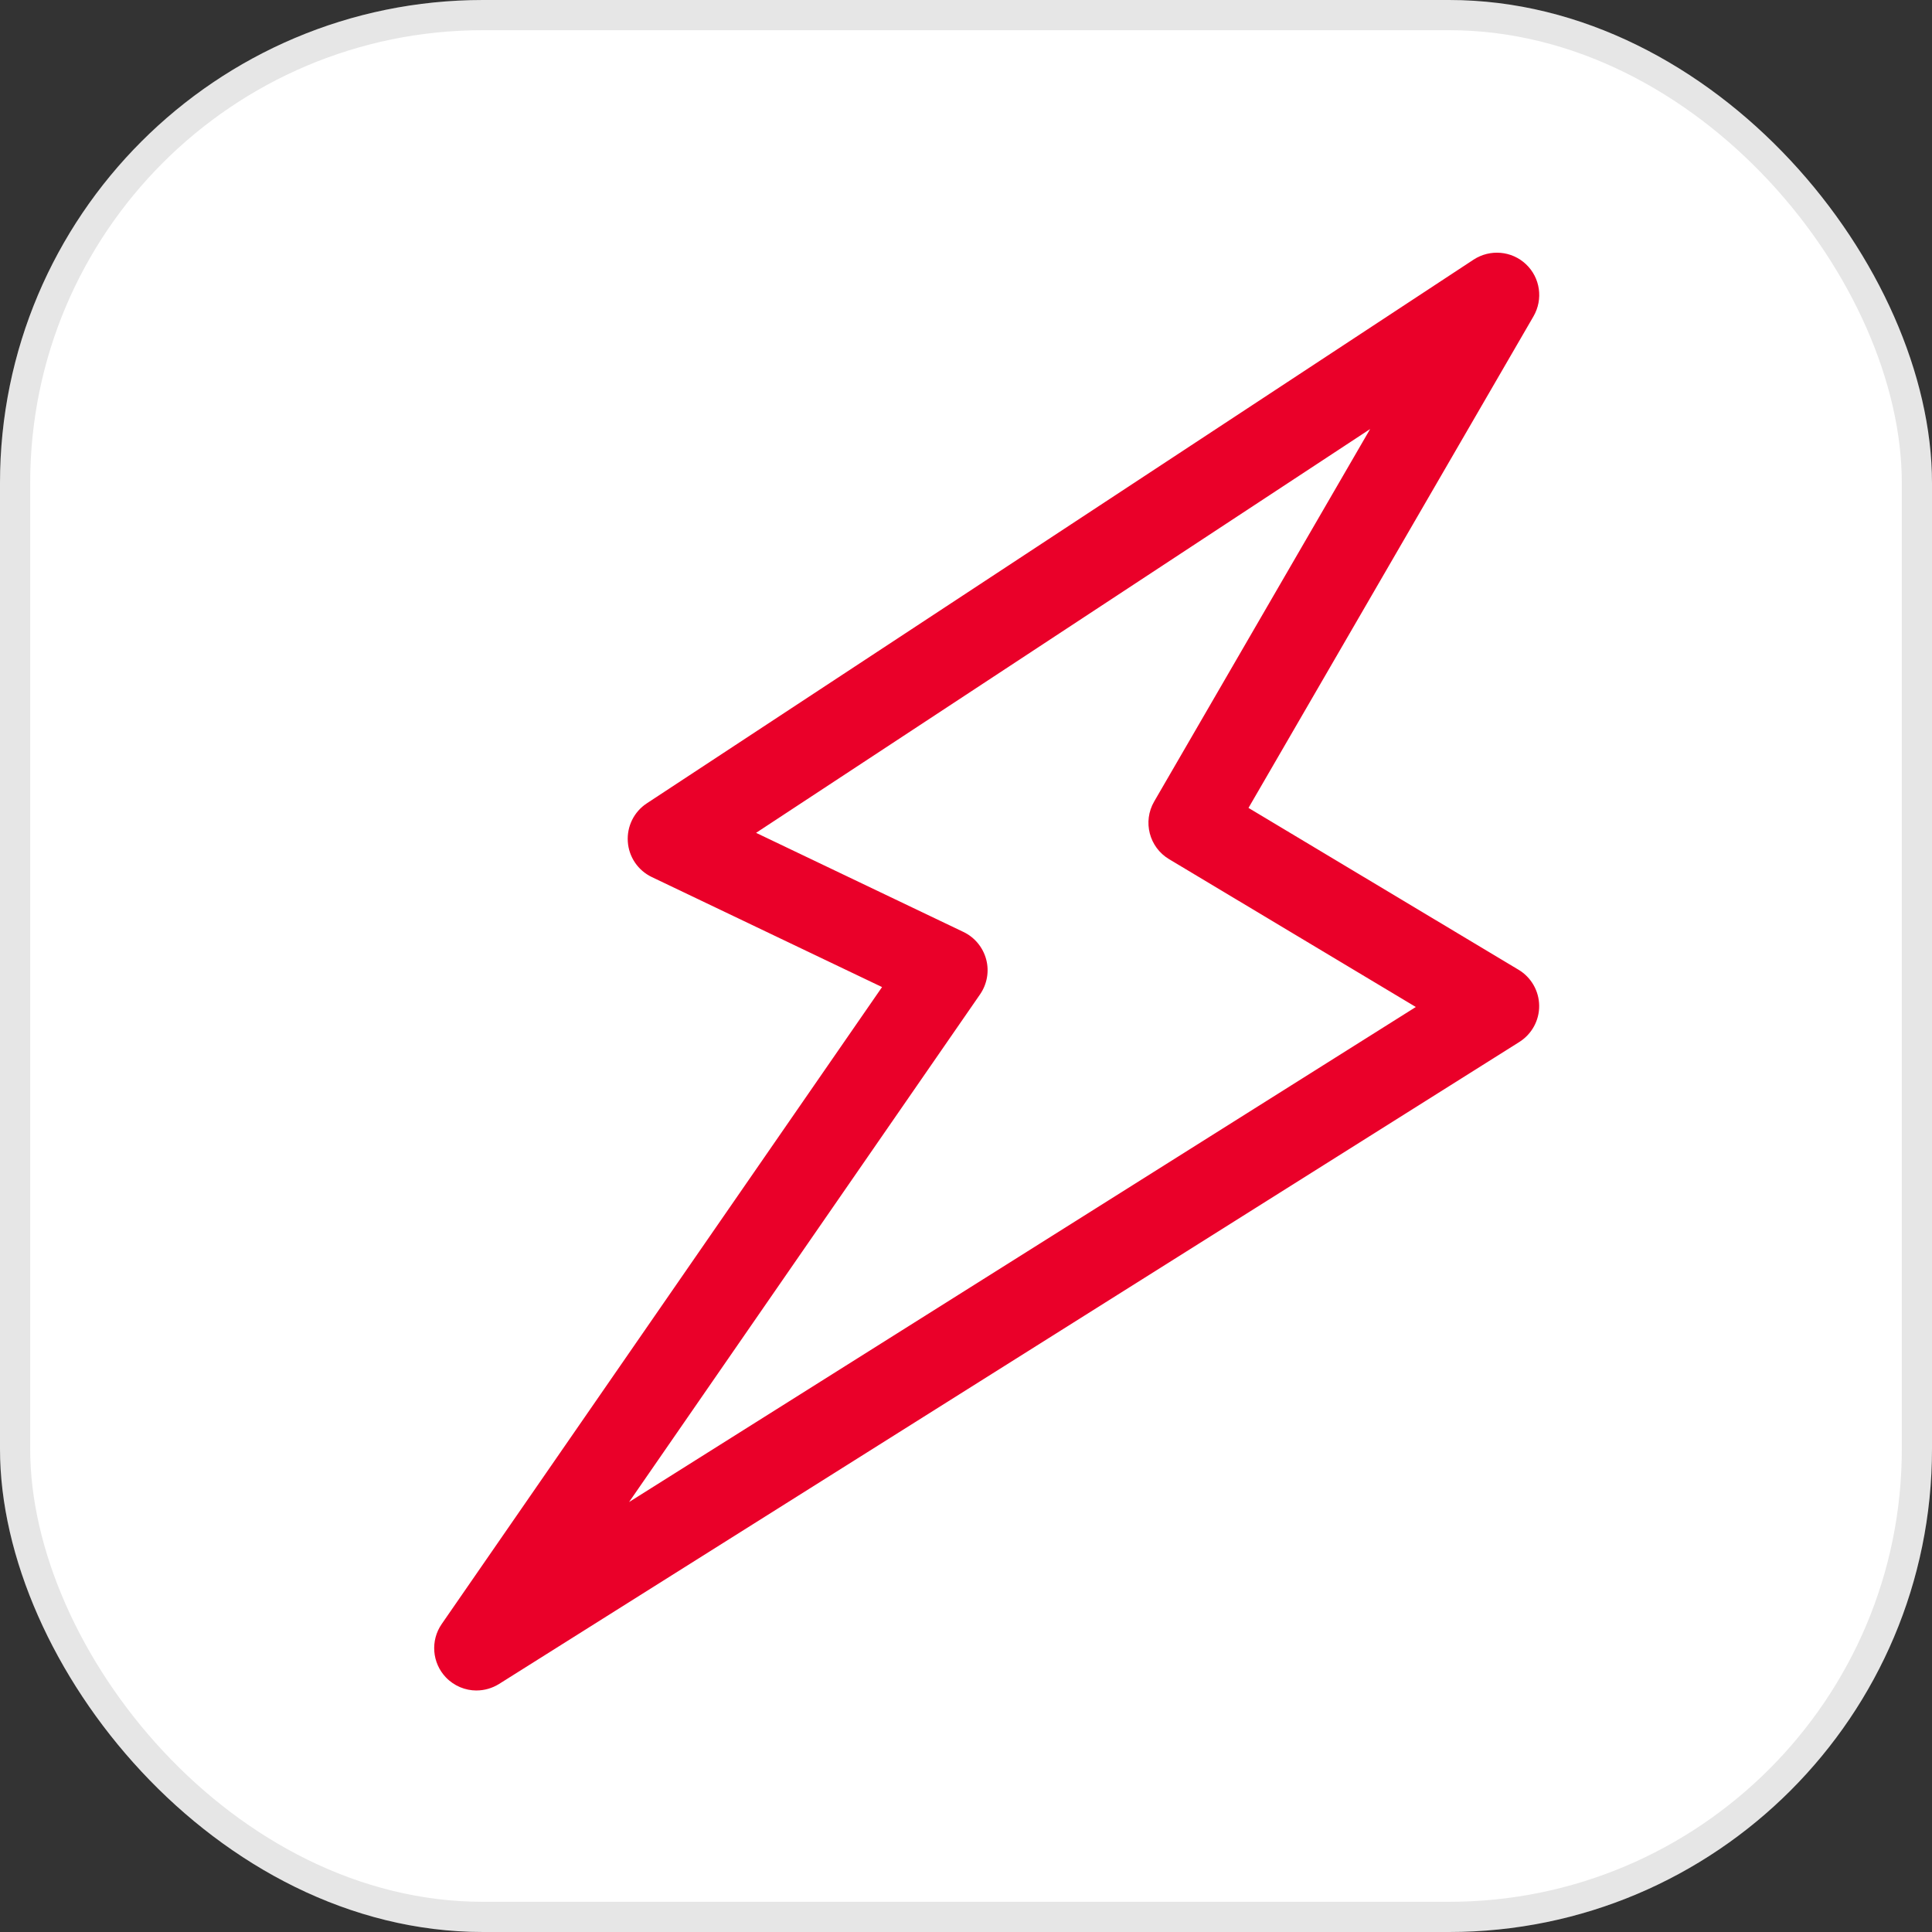 <svg xmlns="http://www.w3.org/2000/svg" fill="none" viewBox="0 0 64 64" height="64" width="64">
<rect x="0" y="0" width="64" height="64" fill="#333333" stroke="none"/>
<rect fill="white" rx="16" height="64" width="64"></rect>
<rect stroke-opacity="0.1" stroke="black" rx="15.5" height="63" width="63" y="0.5" x="0.5"></rect>
<rect fill="white" transform="translate(8 8)" height="48" width="48"></rect>
<path fill="#EA0029" d="M15.786 56C15.413 56 15.045 55.851 14.772 55.567C14.312 55.087 14.253 54.346 14.632 53.798L29.219 32.698L21.591 29.053C21.134 28.834 20.83 28.387 20.797 27.881C20.763 27.376 21.002 26.89 21.426 26.612L48.814 8.601C49.359 8.245 50.078 8.306 50.55 8.753C51.024 9.199 51.125 9.913 50.8 10.477L41.358 26.763L50.305 32.125C50.723 32.375 50.982 32.827 50.987 33.313C50.993 33.801 50.743 34.256 50.33 34.517L16.533 55.783C16.303 55.926 16.044 55.999 15.786 55.999L15.786 56ZM25.046 27.589L31.915 30.872C32.286 31.049 32.561 31.381 32.668 31.779C32.775 32.175 32.699 32.6 32.466 32.939L20.839 49.757L46.901 33.358L38.726 28.46C38.069 28.067 37.847 27.216 38.234 26.55L45.387 14.213L25.046 27.589Z"></path>
</svg>
